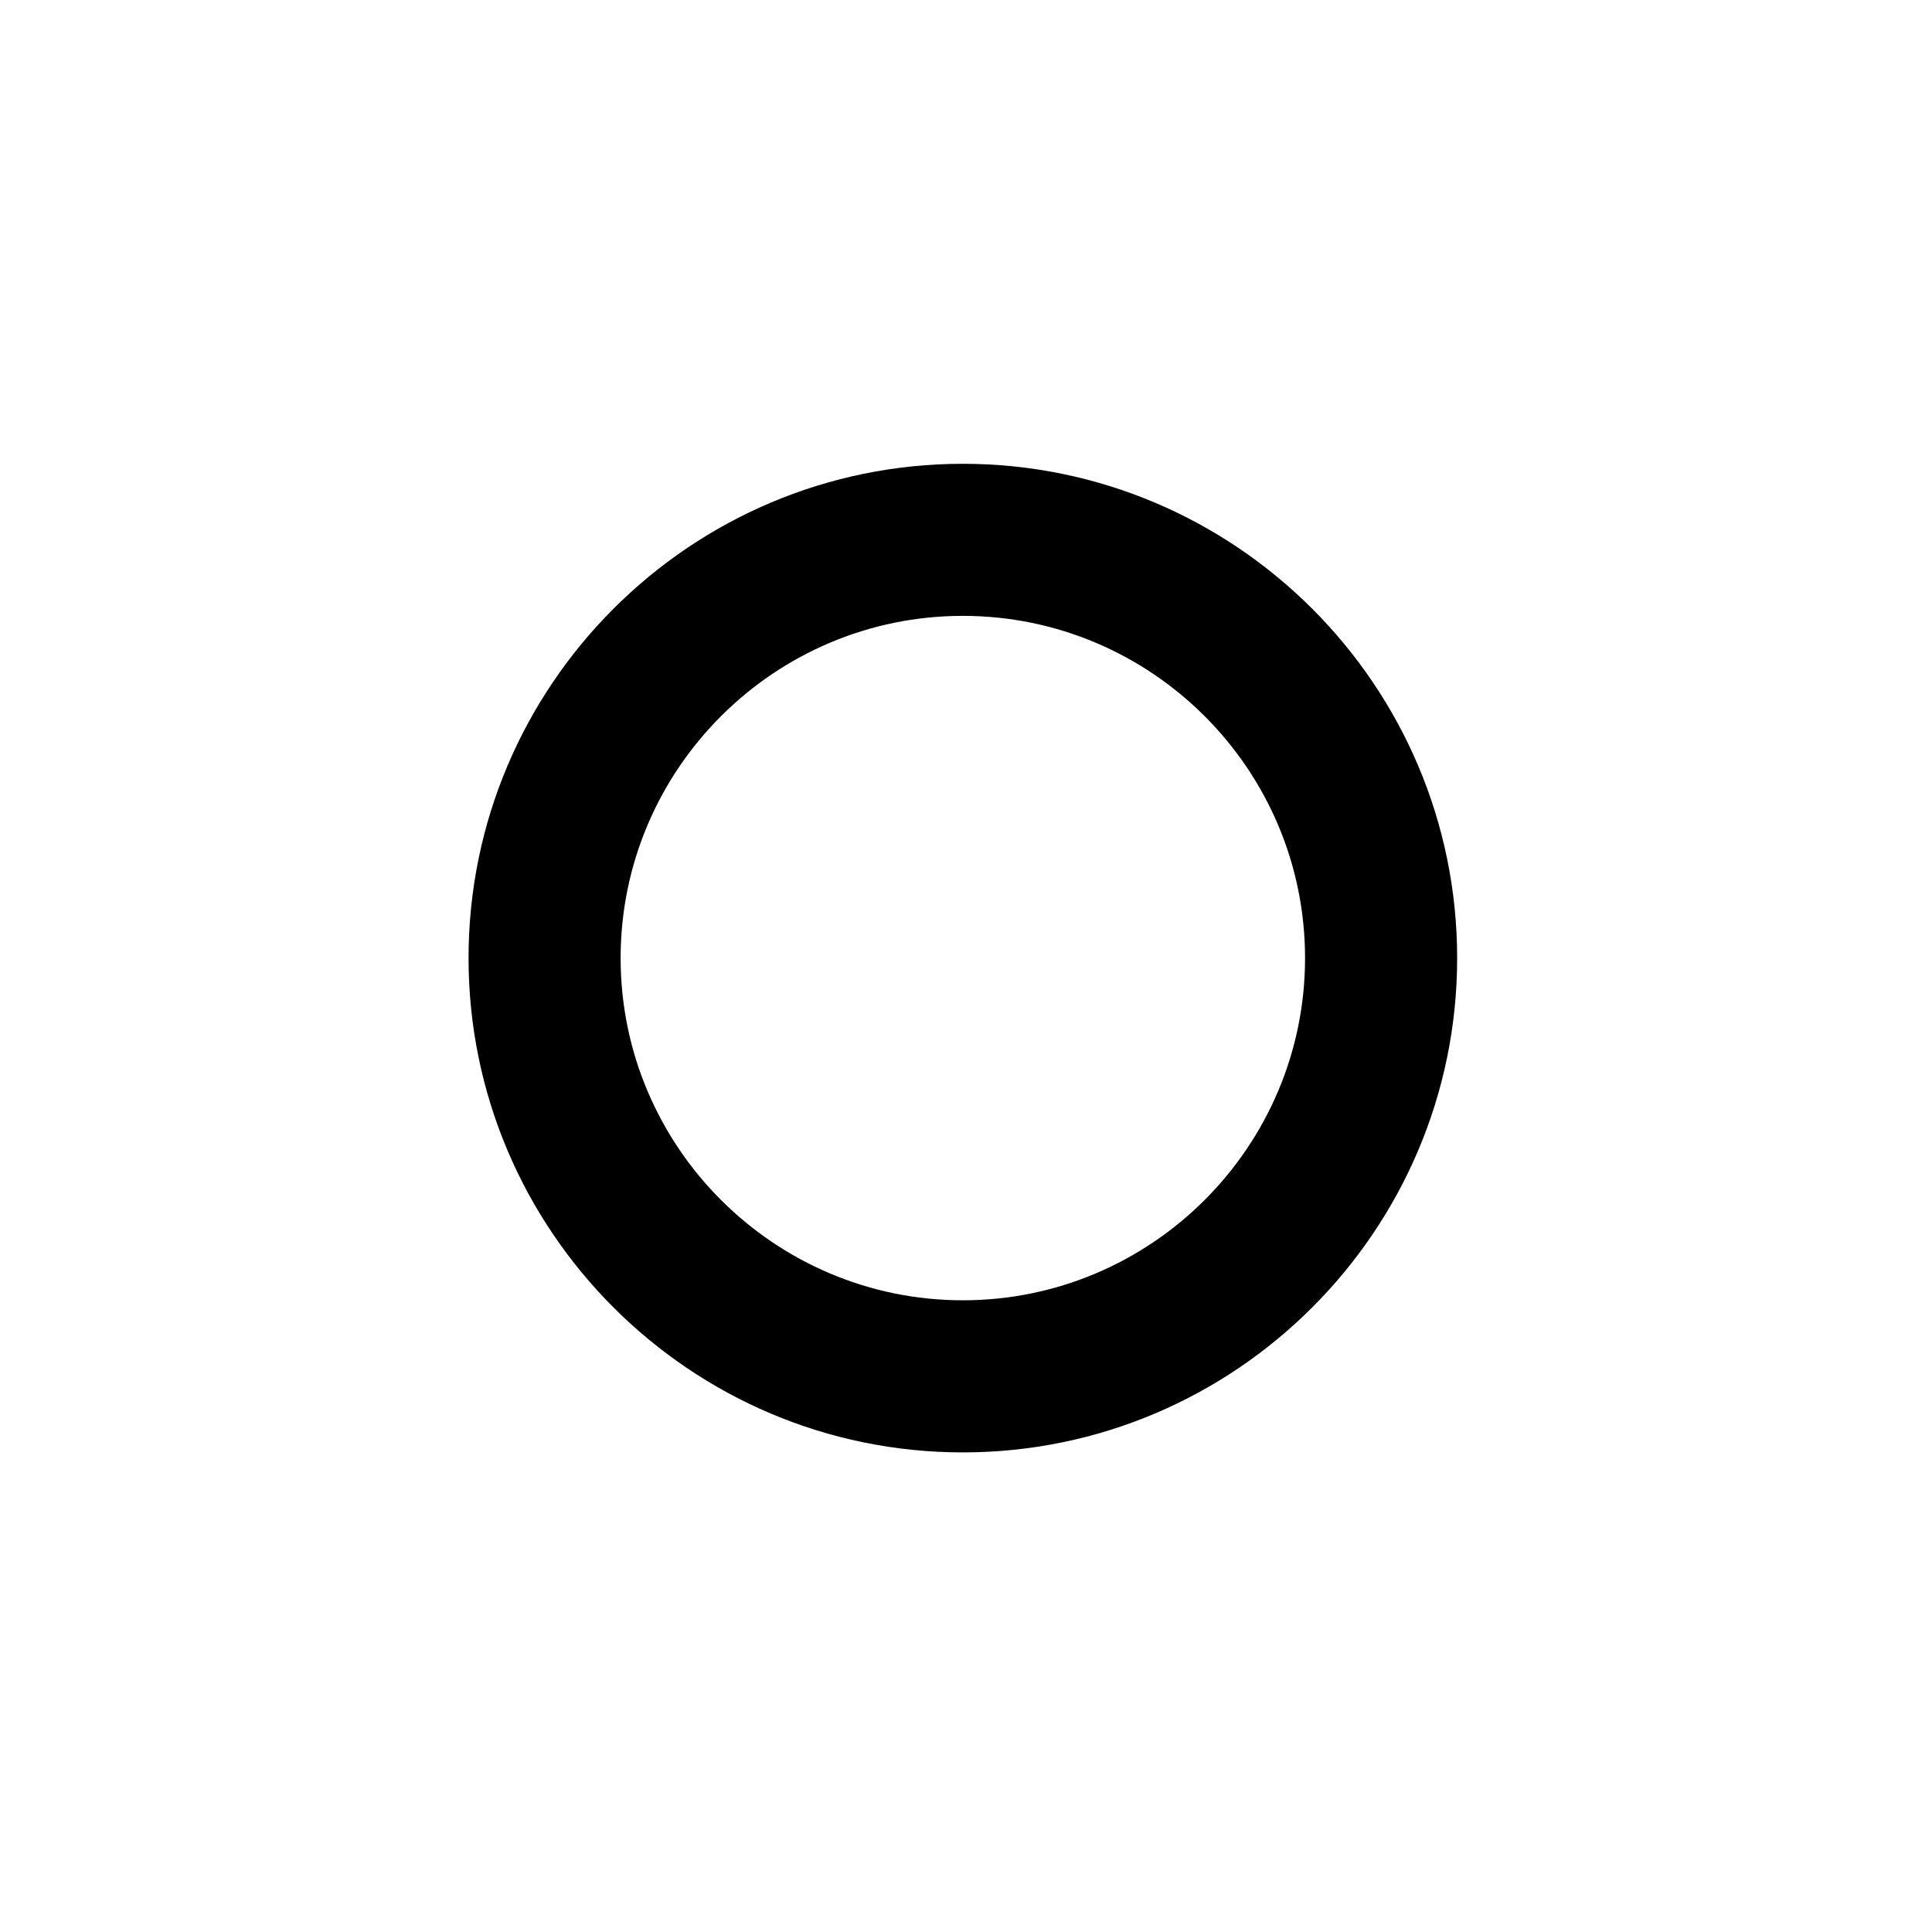 <?xml version="1.0" encoding="UTF-8"?>
<!-- Uploaded to: SVG Find, www.svgrepo.com, Generator: SVG Find Mixer Tools -->
<svg fill="#000000" width="800px" height="800px" version="1.1" viewBox="144 144 512 512" xmlns="http://www.w3.org/2000/svg">
 <path d="m399.16 266.91c-72.23 0-130.99 58.766-130.99 130.99 0 72.227 58.766 131 130.99 131s131-58.766 131-131c0-72.23-58.766-130.99-131-130.99zm0 221.68c-50.004 0-90.688-40.684-90.688-90.691 0-50.004 40.684-90.688 90.688-90.688s90.691 40.684 90.691 90.688c0 50.008-40.688 90.691-90.691 90.691z"/>
</svg>